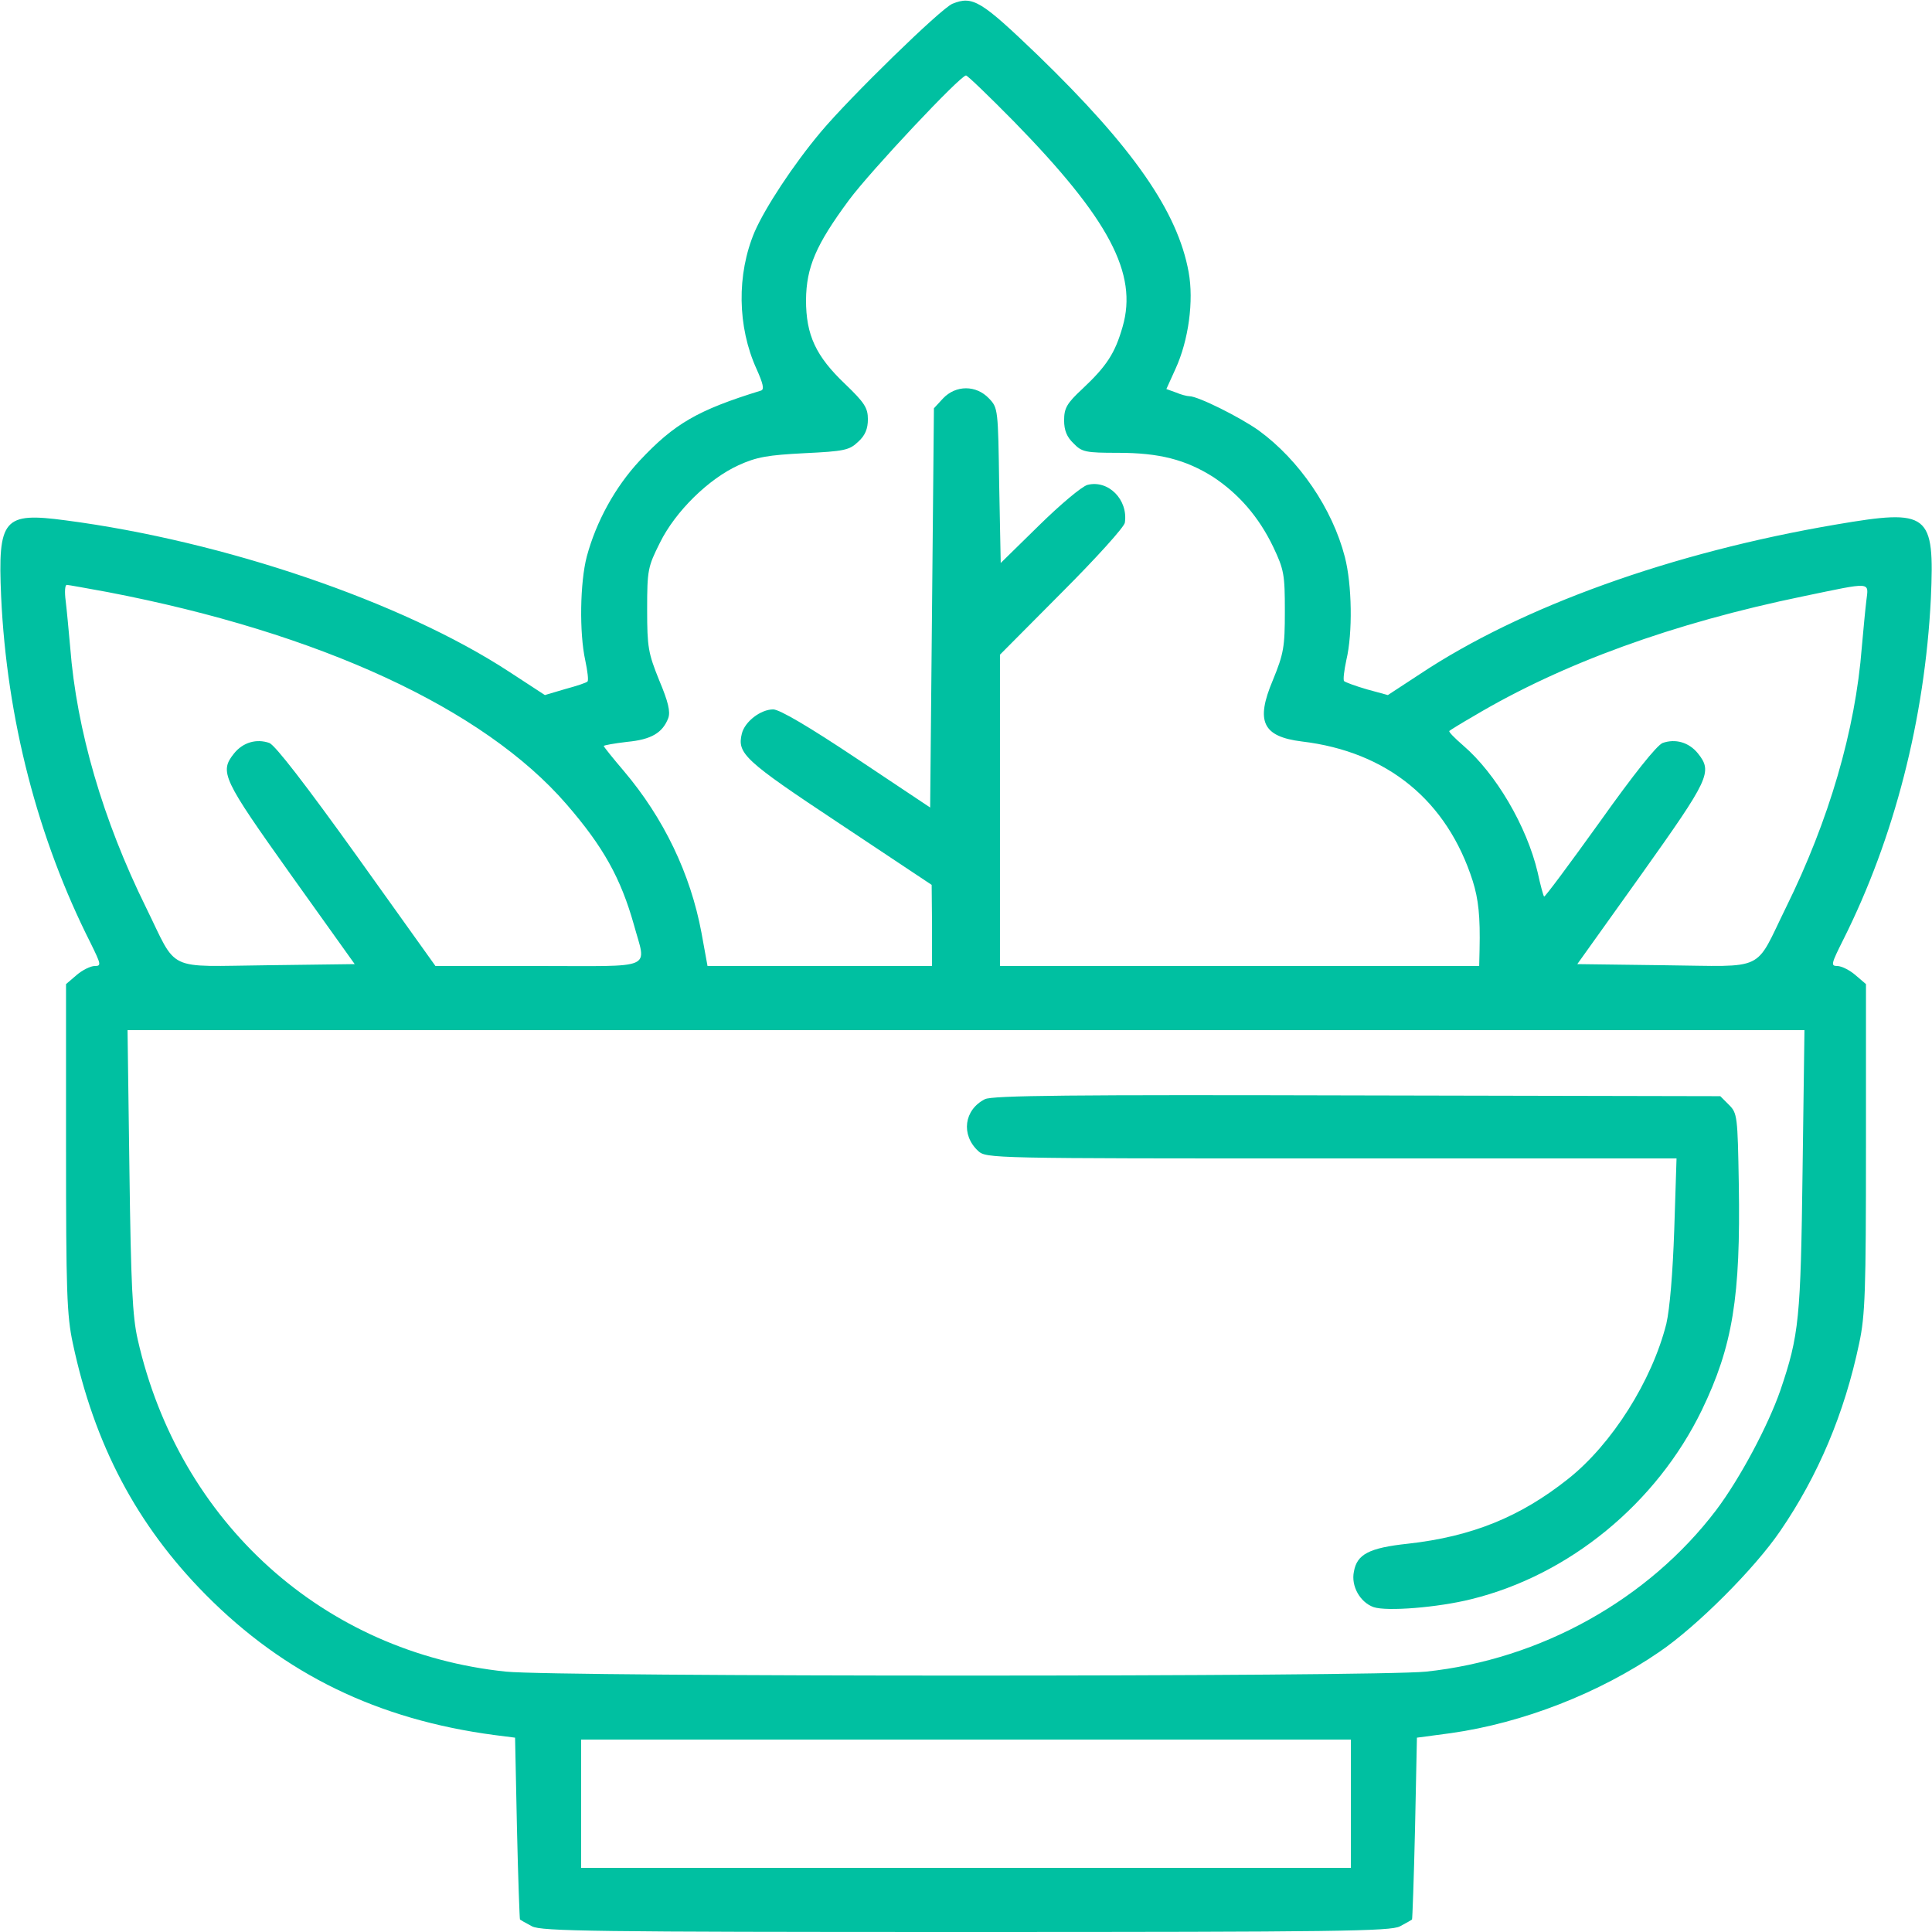 <svg version="1.0" xmlns="http://www.w3.org/2000/svg"
 width="512pt" height="512pt" viewBox="0 0 512 512"
 preserveAspectRatio="xMidYMid meet">

<g transform="translate(0,512) scale(0.1,-0.1)"
fill="#00C0A1" stroke="none">
<path d="M2524 5110 c-30 -12 -272 -248 -349 -340 -73 -87 -147 -200 -175
-264 -48 -113 -46 -252 5 -364 17 -38 21 -54 12 -57 -169 -52 -230 -88 -322
-186 -65 -70 -115 -161 -140 -254 -18 -69 -20 -202 -4 -275 6 -28 9 -53 6 -56
-2 -3 -29 -12 -59 -20 l-54 -16 -95 62 c-283 185 -755 346 -1175 401 -165 22
-180 5 -171 -202 15 -324 97 -641 237 -918 28 -57 29 -61 11 -61 -11 0 -33
-11 -48 -24 l-28 -24 0 -434 c0 -378 2 -444 18 -518 57 -268 169 -481 352
-666 209 -211 456 -331 765 -372 l55 -7 5 -240 c3 -132 7 -241 8 -242 1 -1 15
-9 32 -18 25 -13 165 -15 1150 -15 985 0 1125 2 1150 15 17 9 31 17 32 18 1 1
5 110 8 242 l5 240 90 12 c191 27 393 106 552 215 100 68 253 221 321 321 100
146 170 311 209 497 16 74 18 140 18 518 l0 434 -28 24 c-15 13 -37 24 -48 24
-18 0 -16 6 16 70 135 269 216 585 232 904 10 227 -4 238 -251 196 -436 -74
-835 -218 -1104 -397 l-84 -55 -55 15 c-31 9 -58 19 -61 22 -3 3 0 28 6 56 17
71 15 200 -4 273 -33 128 -121 257 -228 335 -49 35 -161 91 -184 91 -6 0 -22
4 -36 10 l-25 9 24 53 c35 76 49 181 35 257 -29 160 -147 330 -400 575 -150
144 -172 158 -226 136z m163 -312 c252 -258 329 -403 288 -544 -20 -70 -42
-104 -107 -165 -41 -38 -48 -51 -48 -83 0 -26 7 -44 25 -61 22 -23 32 -25 118
-25 109 0 179 -18 252 -64 68 -45 121 -106 159 -185 29 -61 31 -74 31 -171 0
-95 -3 -112 -32 -183 -46 -109 -27 -149 77 -162 227 -27 385 -157 453 -370 15
-48 20 -93 18 -182 l-1 -43 -635 0 -635 0 0 412 0 413 164 165 c91 91 166 174
167 185 9 61 -44 114 -99 100 -15 -4 -72 -52 -128 -107 l-102 -100 -4 205 c-3
202 -3 206 -27 231 -34 36 -88 36 -122 0 l-24 -26 -5 -529 -5 -529 -195 130
c-126 84 -204 130 -221 130 -33 0 -75 -32 -83 -64 -13 -53 6 -71 258 -238
l245 -163 1 -107 0 -108 -298 0 -297 0 -16 88 c-29 156 -100 304 -206 429 -29
34 -53 64 -53 66 0 2 28 7 62 11 64 6 94 24 109 63 6 17 0 43 -24 100 -29 72
-32 87 -32 188 0 105 2 113 34 177 41 83 129 169 208 205 48 22 78 27 175 32
105 5 119 8 142 30 19 17 26 35 26 60 0 30 -9 44 -60 93 -78 74 -104 130 -104
223 1 87 26 146 114 265 58 78 295 330 310 330 4 0 61 -55 127 -122z m-2402
-1247 c563 -108 997 -309 1216 -562 98 -113 144 -196 179 -320 33 -121 60
-109 -253 -109 l-273 0 -208 291 c-137 191 -216 293 -232 300 -34 12 -70 2
-94 -28 -39 -49 -30 -67 150 -320 l170 -238 -232 -3 c-272 -3 -236 -20 -321
153 -114 231 -184 470 -201 690 -4 44 -9 99 -12 123 -3 23 -2 42 3 42 4 0 53
-9 108 -19z m4661 -23 c-3 -24 -8 -79 -12 -123 -17 -220 -87 -459 -201 -690
-85 -173 -49 -156 -321 -153 l-232 3 170 238 c180 253 189 271 150 320 -24 30
-60 40 -94 28 -16 -7 -76 -82 -167 -210 -79 -110 -145 -199 -147 -197 -2 2
-10 31 -17 64 -29 123 -111 262 -197 336 -23 20 -40 37 -37 39 2 2 31 20 64
39 235 140 530 247 875 318 183 38 172 39 166 -12z m-169 -1510 c-5 -393 -9
-436 -59 -583 -32 -92 -106 -232 -170 -317 -180 -237 -465 -396 -769 -428
-137 -14 -2301 -14 -2438 0 -483 50 -866 395 -976 880 -14 61 -18 145 -22 448
l-5 372 2222 0 2222 0 -5 -372z m-1197 -1678 l0 -170 -1020 0 -1020 0 0 170 0
170 1020 0 1020 0 0 -170z"/>
<path d="M2610 2207 c-55 -28 -64 -94 -18 -137 22 -20 31 -20 936 -20 l915 0
-6 -187 c-4 -118 -12 -212 -21 -251 -38 -151 -144 -319 -260 -411 -127 -101
-255 -153 -425 -172 -103 -11 -135 -28 -143 -74 -8 -38 16 -81 52 -94 35 -12
171 -1 259 21 260 64 491 254 611 501 82 170 103 300 98 599 -3 180 -4 188
-26 210 l-23 23 -962 2 c-757 2 -967 0 -987 -10z"/>
</g>
</svg> 